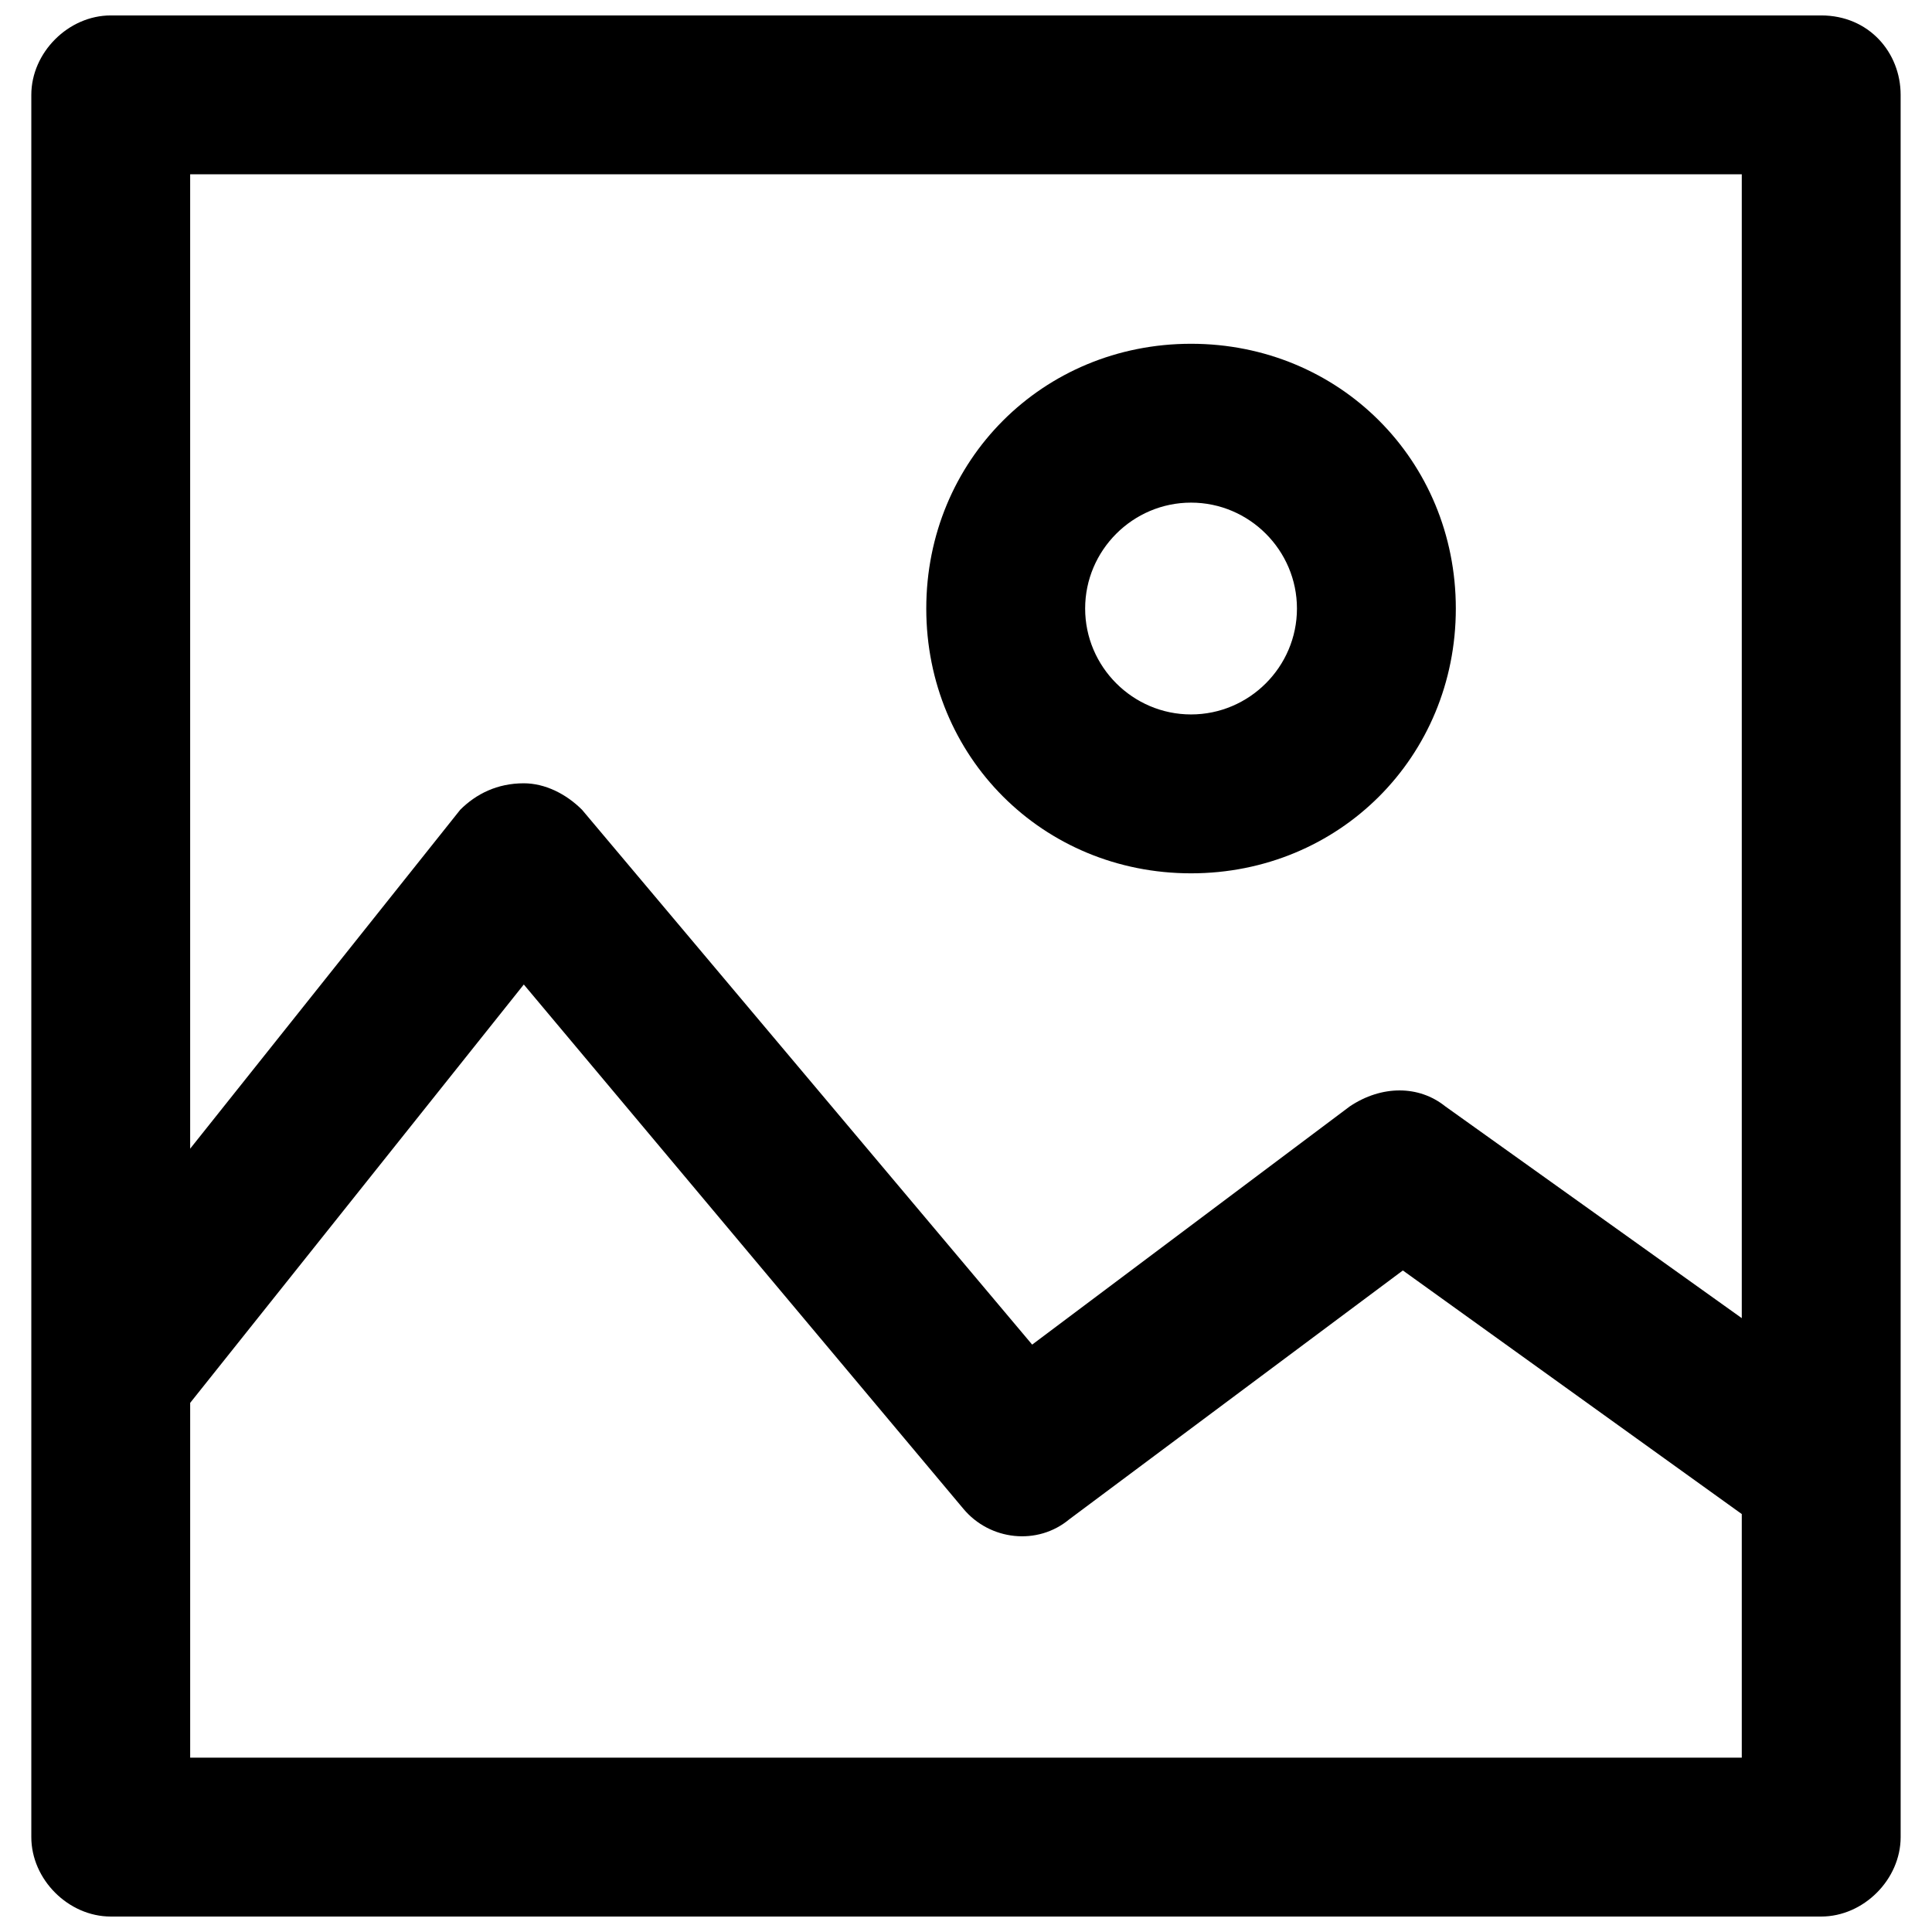 <?xml version="1.0" encoding="UTF-8"?>
<!-- Uploaded to: SVG Repo, www.svgrepo.com, Generator: SVG Repo Mixer Tools -->
<svg width="800px" height="800px" version="1.1" viewBox="144 144 512 512" xmlns="http://www.w3.org/2000/svg">
 <defs>
  <clipPath id="a">
   <path d="m152 148.09h496v503.81h-496z"/>
  </clipPath>
 </defs>
 <g clip-path="url(#a)">
  <path d="m626.64 148.09h-453.29c-11.227 0-21.051 9.824-21.051 21.051v461.71c0 11.227 9.824 21.051 21.051 21.051h453.29c11.227 0 21.051-9.824 21.051-21.051l-0.004-461.71c0-11.227-8.418-21.051-21.047-21.051zm-21.051 42.102v303.13l-78.59-56.137c-7.016-5.613-16.84-5.613-25.262 0l-84.203 63.152-119.29-141.74c-4.211-4.211-9.824-7.016-15.438-7.016-7.016 0-12.629 2.809-16.84 7.016l-71.57 89.816v-258.22zm-411.19 419.61v-94.027l88.414-110.87 116.48 138.93c7.016 8.422 19.648 9.824 28.066 2.809l88.414-65.957 89.816 64.555v64.555z"/>
 </g>
 <path d="m459.64 375.44c39.293 0 70.168-30.875 70.168-70.168 0-39.293-30.875-70.168-70.168-70.168s-70.168 30.875-70.168 70.168c0 39.293 30.875 70.168 70.168 70.168zm0-98.238c15.438 0 28.066 12.629 28.066 28.066s-12.629 28.066-28.066 28.066-28.066-12.629-28.066-28.066c0-15.434 12.629-28.066 28.066-28.066z"/>
</svg>